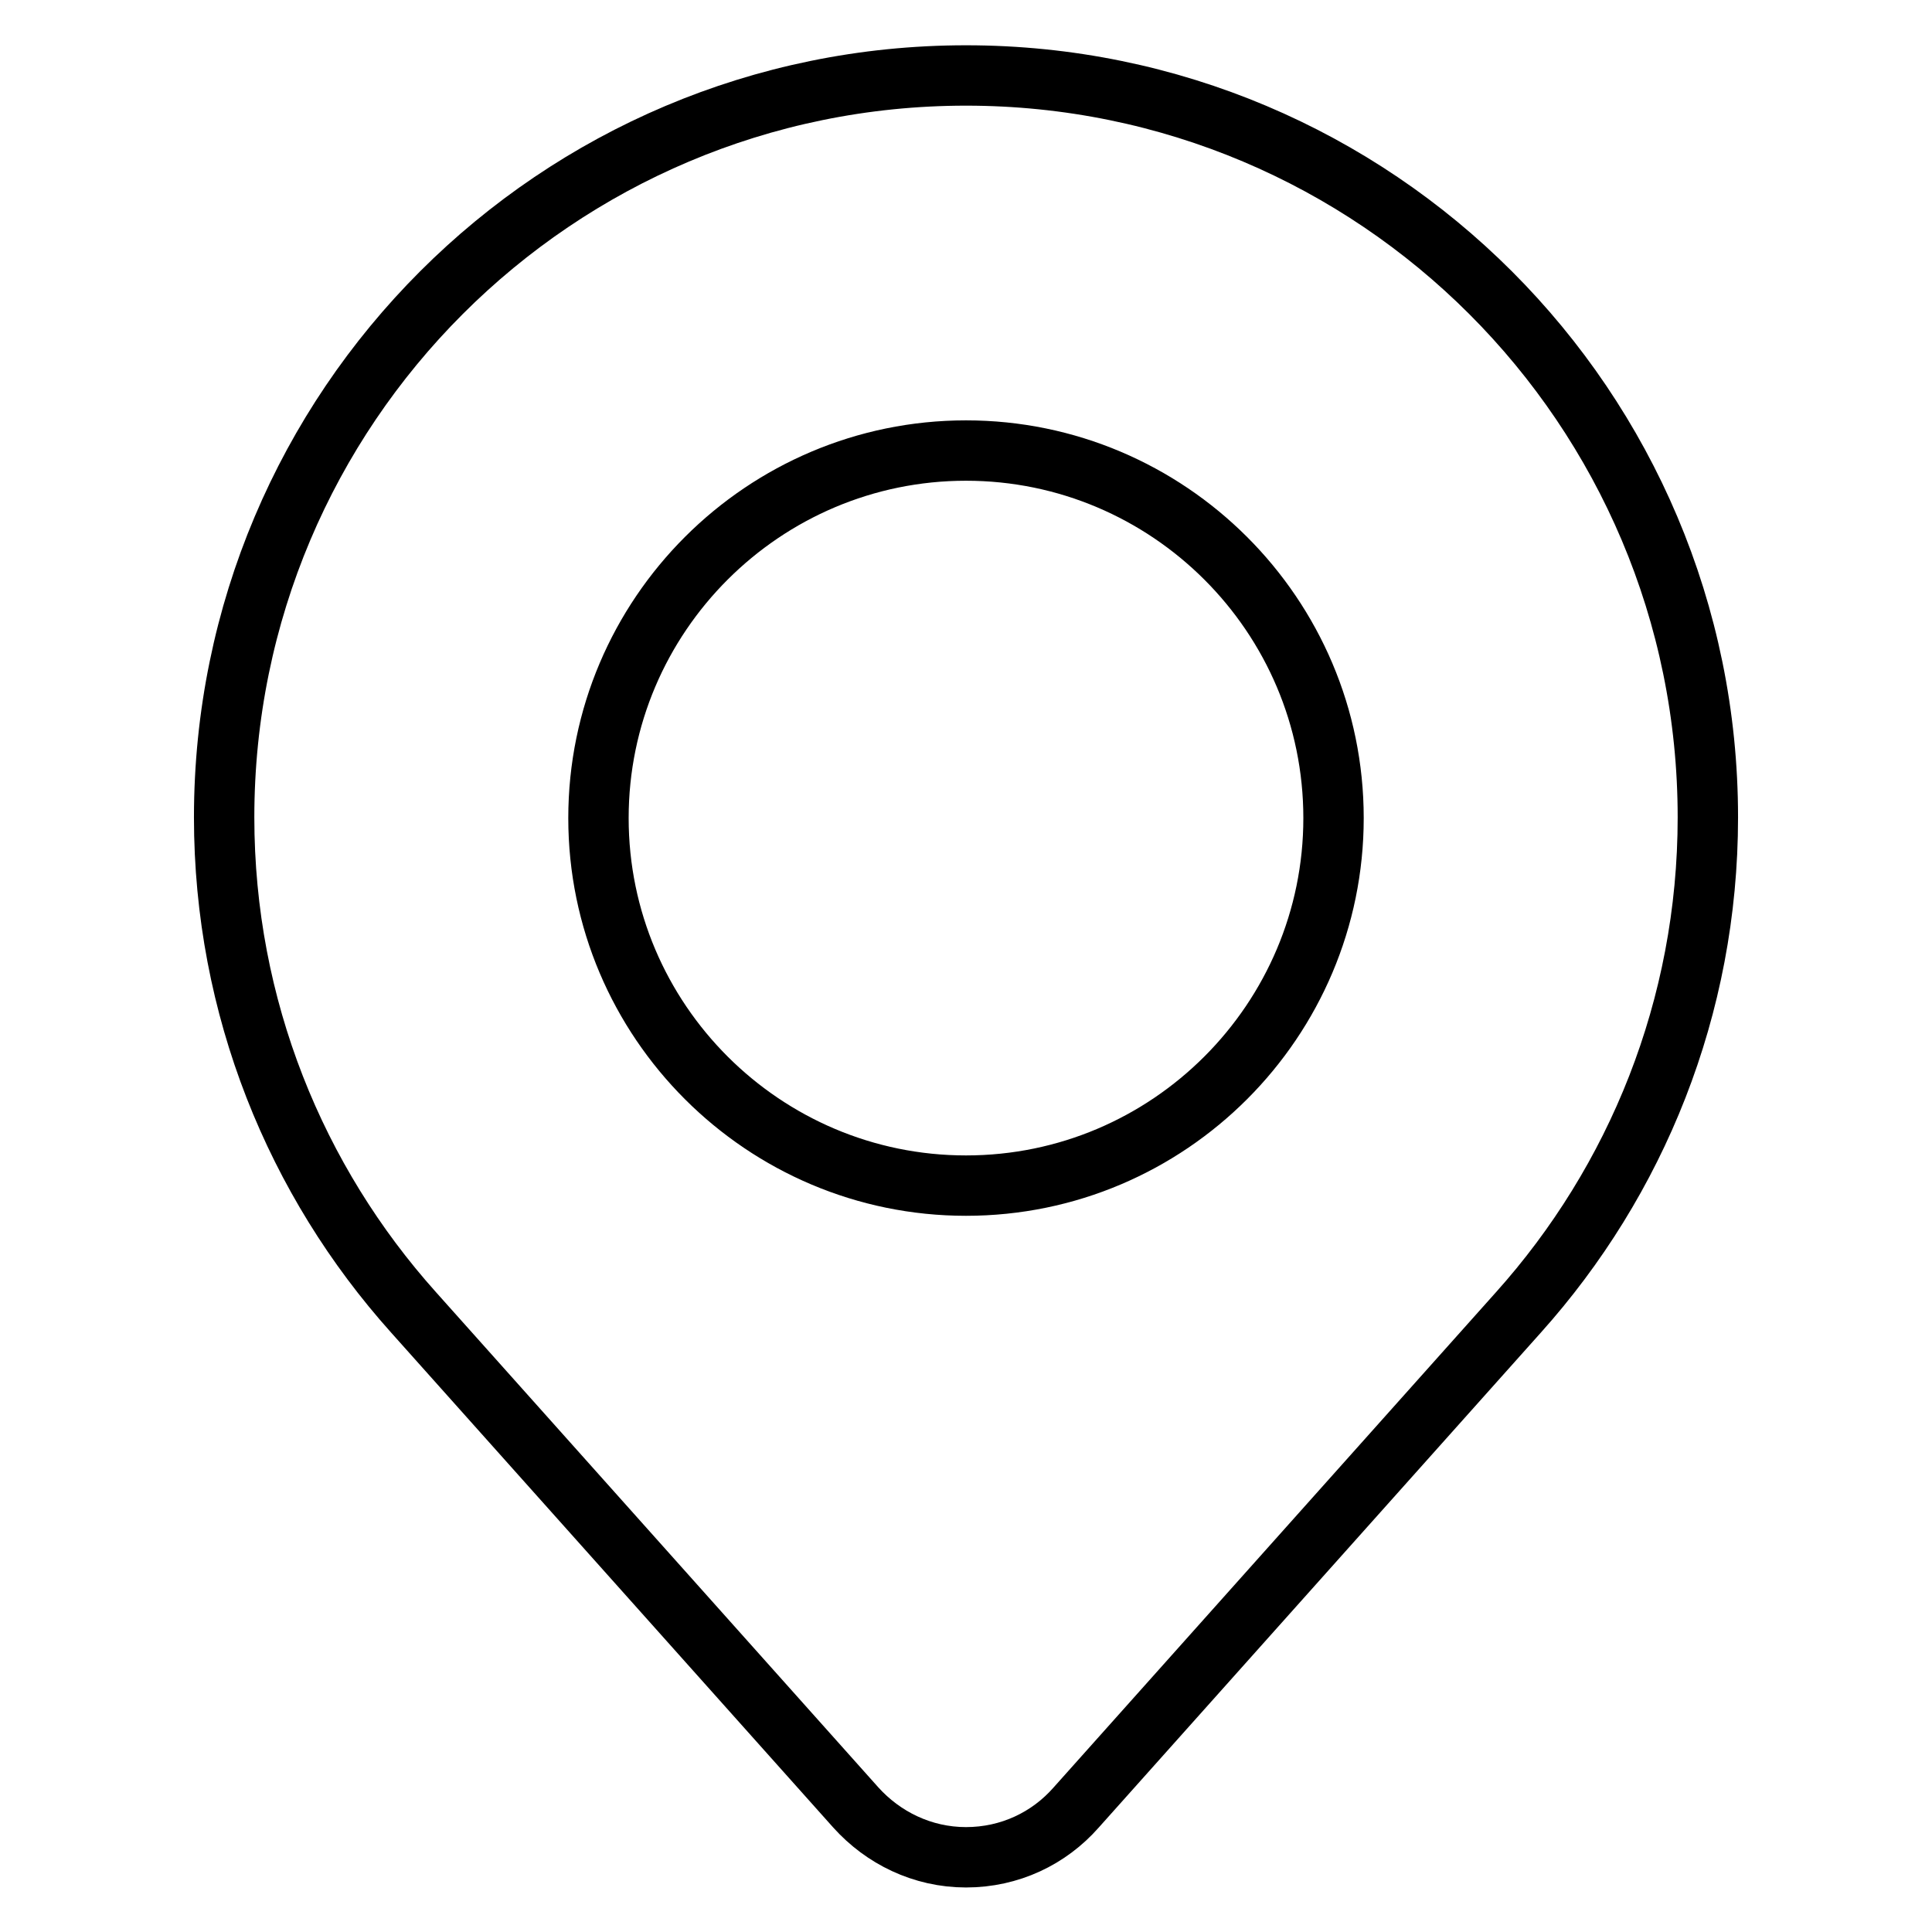 <?xml version="1.0" encoding="utf-8"?>
<!-- Svg Vector Icons : http://www.onlinewebfonts.com/icon -->
<!DOCTYPE svg PUBLIC "-//W3C//DTD SVG 1.1//EN" "http://www.w3.org/Graphics/SVG/1.1/DTD/svg11.dtd">
<svg version="1.1" xmlns="http://www.w3.org/2000/svg" xmlns:xlink="http://www.w3.org/1999/xlink" x="0px" y="0px" viewBox="0 0 256 256" enable-background="new 0 0 256 256" xml:space="preserve">
<g> <path stroke-width="8" fill-opacity="0" stroke="#000000"  d="M226.3,108.3c0-54.3-44-98.3-98.3-98.3s-98.3,44-98.3,98.3c0,25.2,9.5,48.2,25.1,65.6l58.6,65.6 c3.6,4,8.8,6.6,14.6,6.6c5.8,0,11-2.5,14.6-6.6l58.6-65.6C216.8,156.5,226.3,133.5,226.3,108.3L226.3,108.3z M128,59.7 c26.8,0,48.7,21.8,48.7,48.7c0,26.8-21.8,48.7-48.7,48.7c-26.8,0-48.7-21.8-48.7-48.7C79.3,81.5,101.2,59.7,128,59.7L128,59.7z"/></g>
</svg>